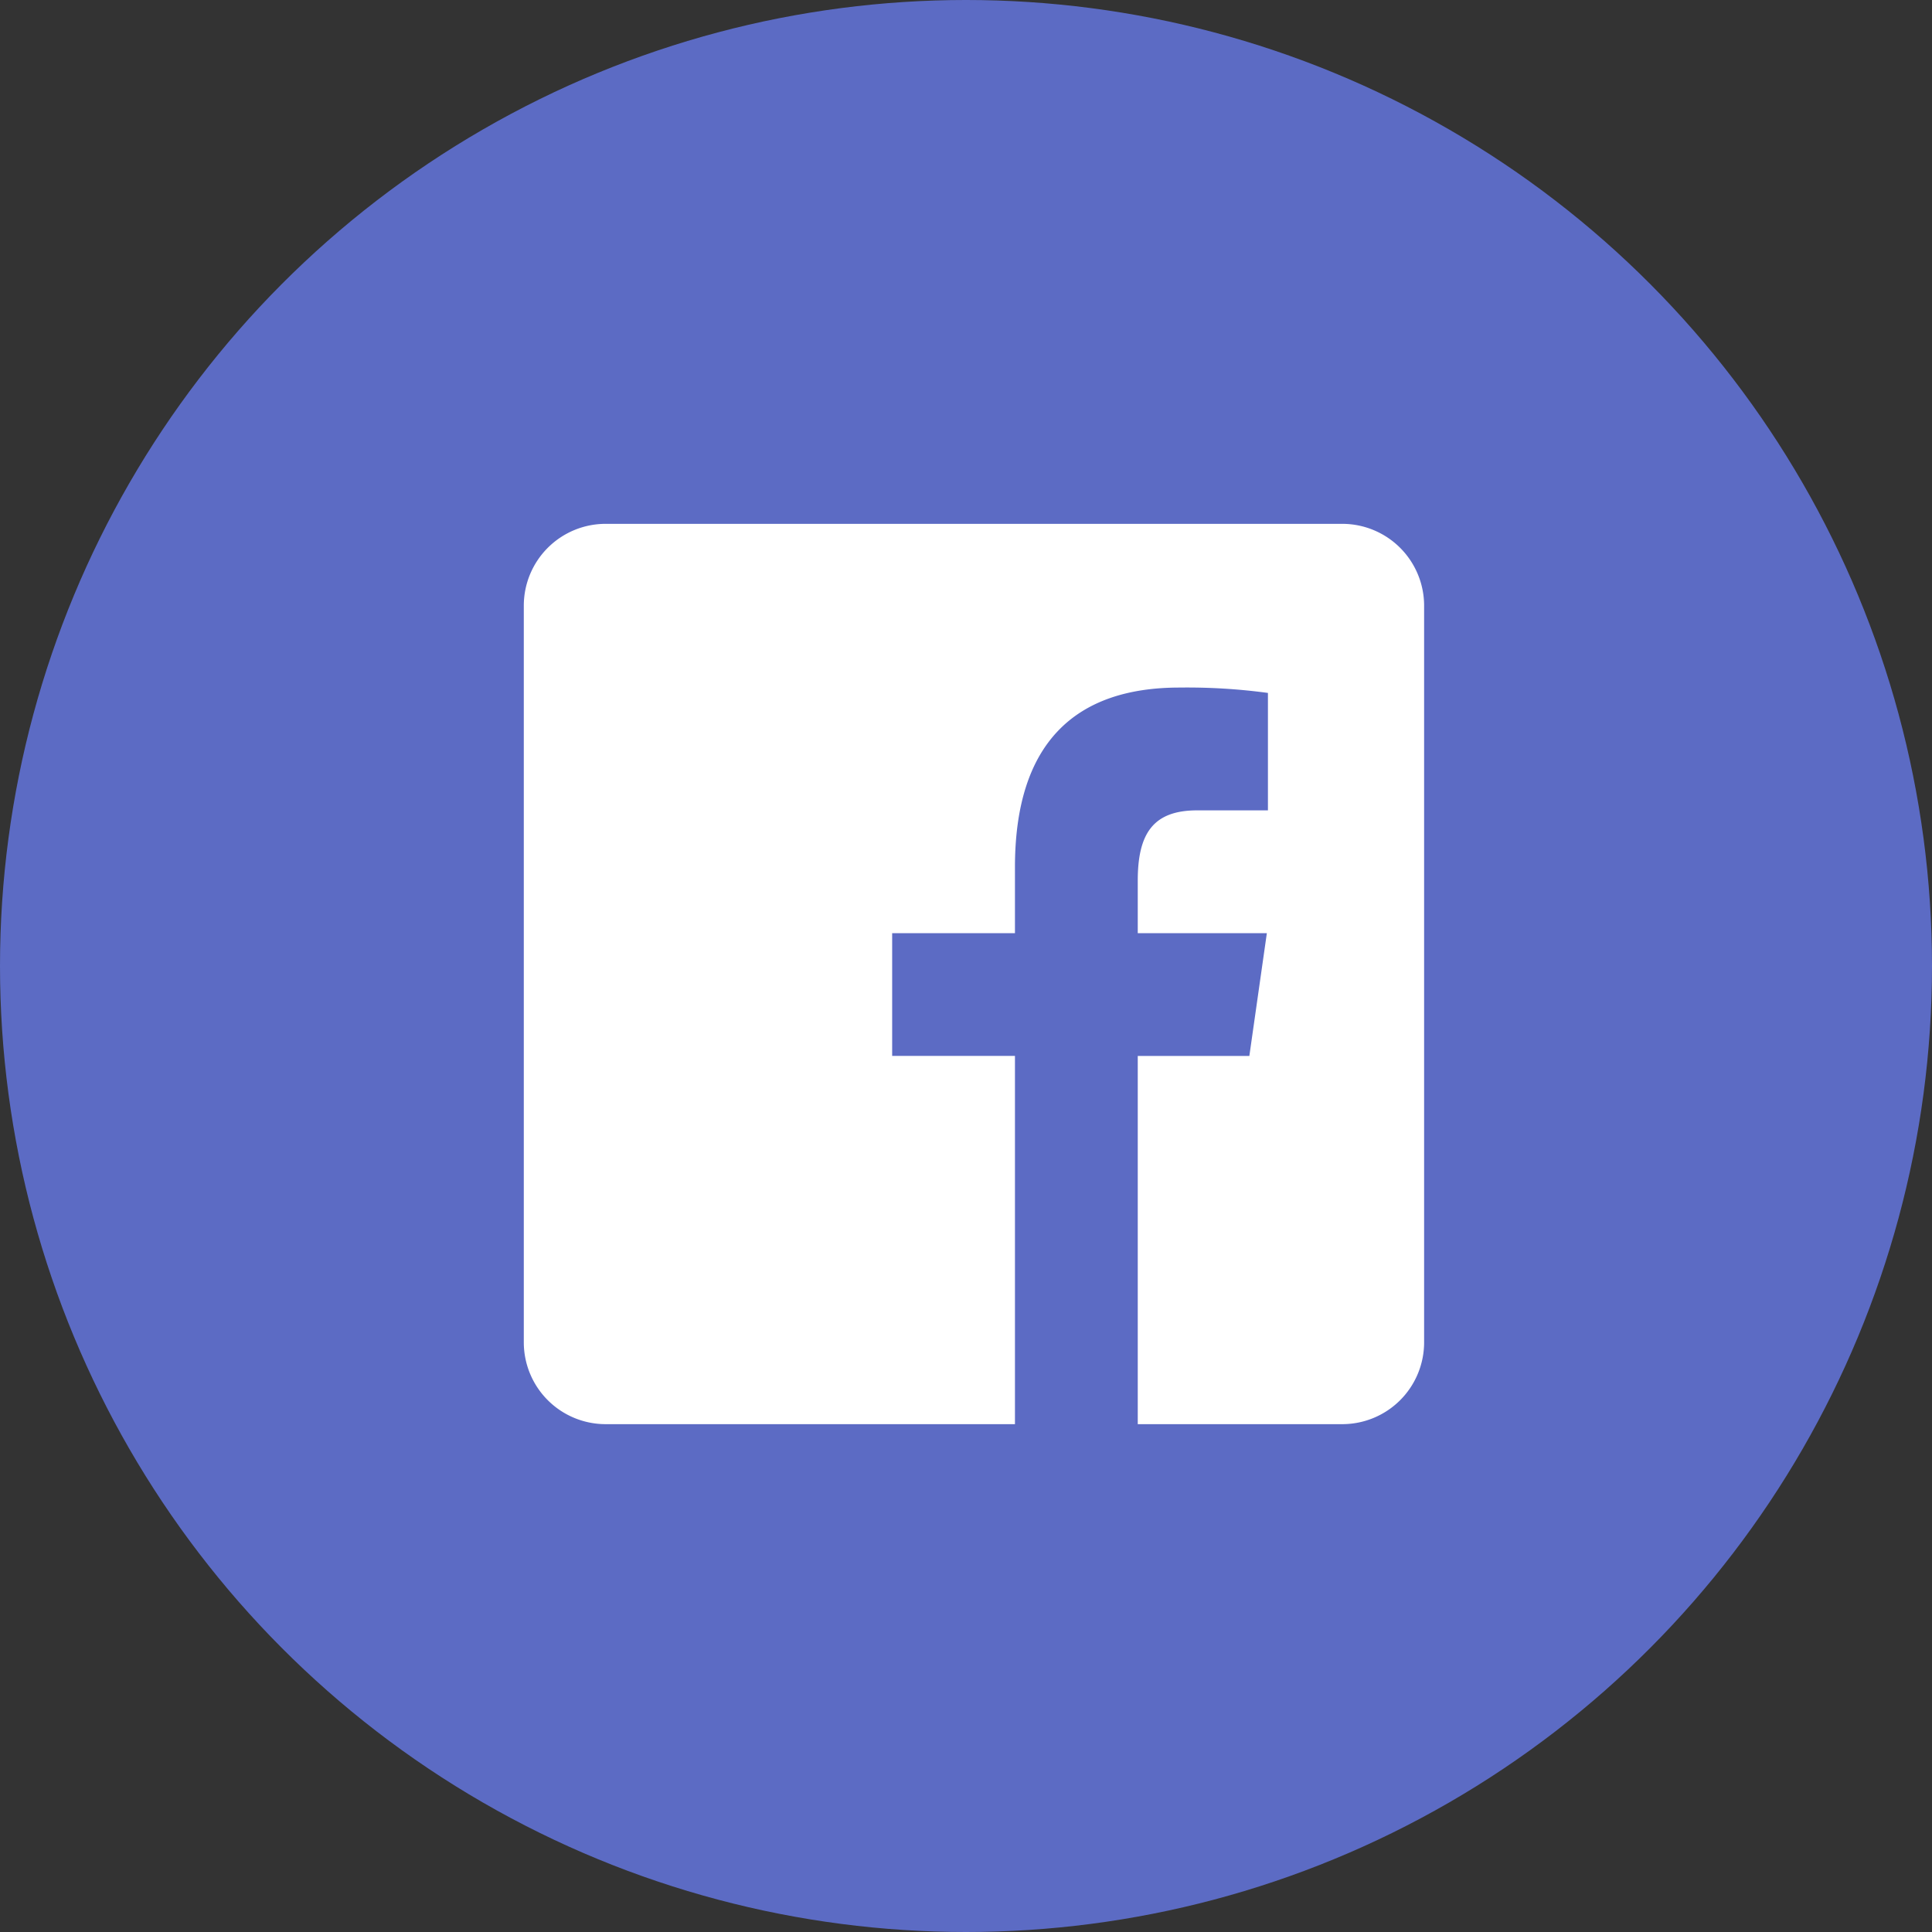 <svg xmlns="http://www.w3.org/2000/svg" xmlns:xlink="http://www.w3.org/1999/xlink" width="50" height="50" viewBox="0 0 50 50">
  <rect x="0" y="0" width="50" height="50" fill="#333333" stroke="none"/>
  <defs>
    <clipPath id="clip-Facebook-icon-Lila-50x50">
      <rect width="50" height="50"/>
    </clipPath>
  </defs>
  <g id="Facebook-icon-Lila-50x50" clip-path="url(#clip-Facebook-icon-Lila-50x50)">
    <g id="Gruppe_41" data-name="Gruppe 41" transform="translate(-7009.696 -17311.695)">
      <circle id="Ellipse_6" data-name="Ellipse 6" cx="25" cy="25" r="25" transform="translate(7009.696 17311.695)" fill="#5c6bc4"/>
      <path id="icons8-facebook" d="M25.185,4H6.119A2.118,2.118,0,0,0,4,6.119V25.185A2.118,2.118,0,0,0,6.119,27.3H16.711V17.77H13.533V14.593h3.178V12.886c0-3.231,1.574-4.649,4.259-4.649a15.546,15.546,0,0,1,2.288.139v3.039H21.427c-1.14,0-1.538.6-1.538,1.82v1.358H23.23l-.453,3.178H19.889V27.3h5.3A2.118,2.118,0,0,0,27.3,25.185V6.119A2.119,2.119,0,0,0,25.185,4Z" transform="translate(7019.252 17321.252)" fill="#fff"/>
    </g>
  </g>
</svg>
